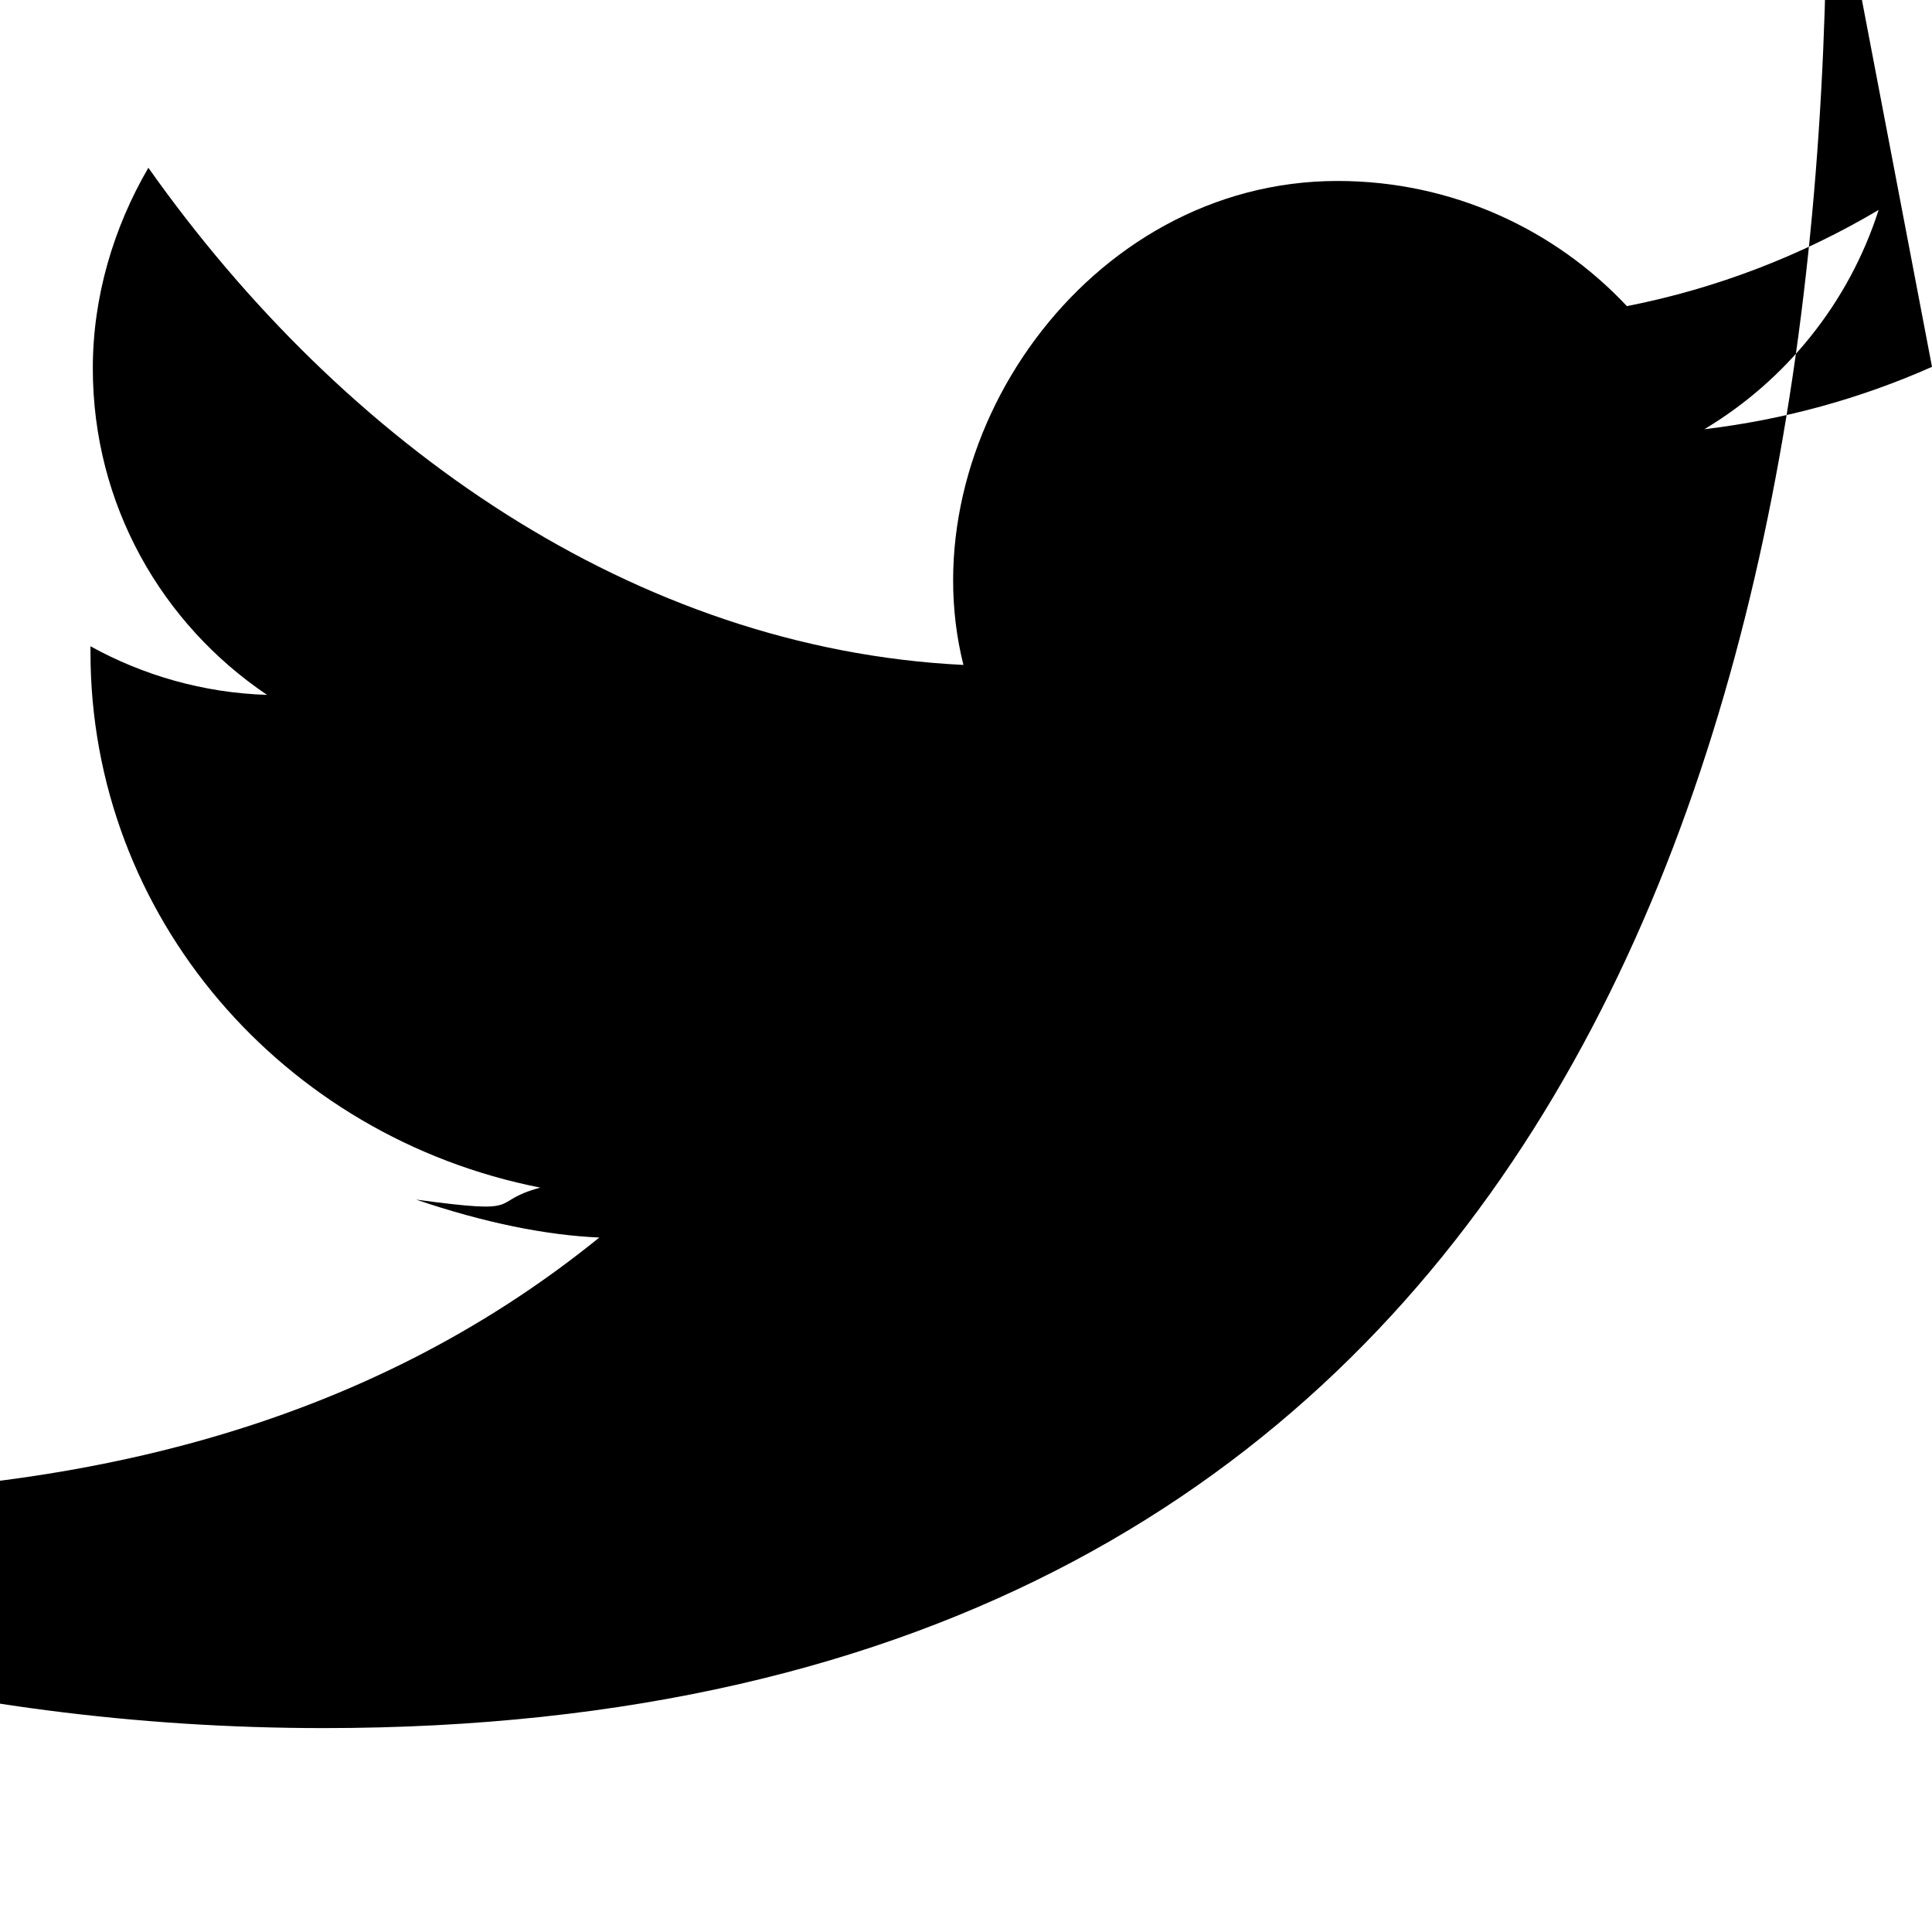 <svg xmlns="http://www.w3.org/2000/svg" width="24" height="24" viewBox="0 0 24 24" fill="currentColor">
  <path d="M24 4.557c-.883.392-1.832.656-2.828.775 1.017-.609 1.797-1.574 2.165-2.724-.951.564-2.005.974-3.127 1.195-.897-.957-2.178-1.555-3.594-1.555-3.122 0-5.343 3.24-4.648 6.012-4.085-.2-7.697-2.741-10.125-6.176-.431.74-.69 1.599-.69 2.492 0 1.691.854 3.172 2.164 4.056-.793-.025-1.543-.244-2.193-.604v.075c0 3.284 2.392 6.022 5.588 6.65-.67.18-.13.34-1.543.149.85.289 1.62.443 2.276.471-2.923 2.37-6.512 3.2-10.385 3.2-1.996 0-3.856-.11-5.69-.374 3.629 2.054 7.961 3.268 12.651 3.268 15.176 0 18.67-12.213 18.67-22.846 0-.347-.01-.693-.023-1.038z"/>
</svg>